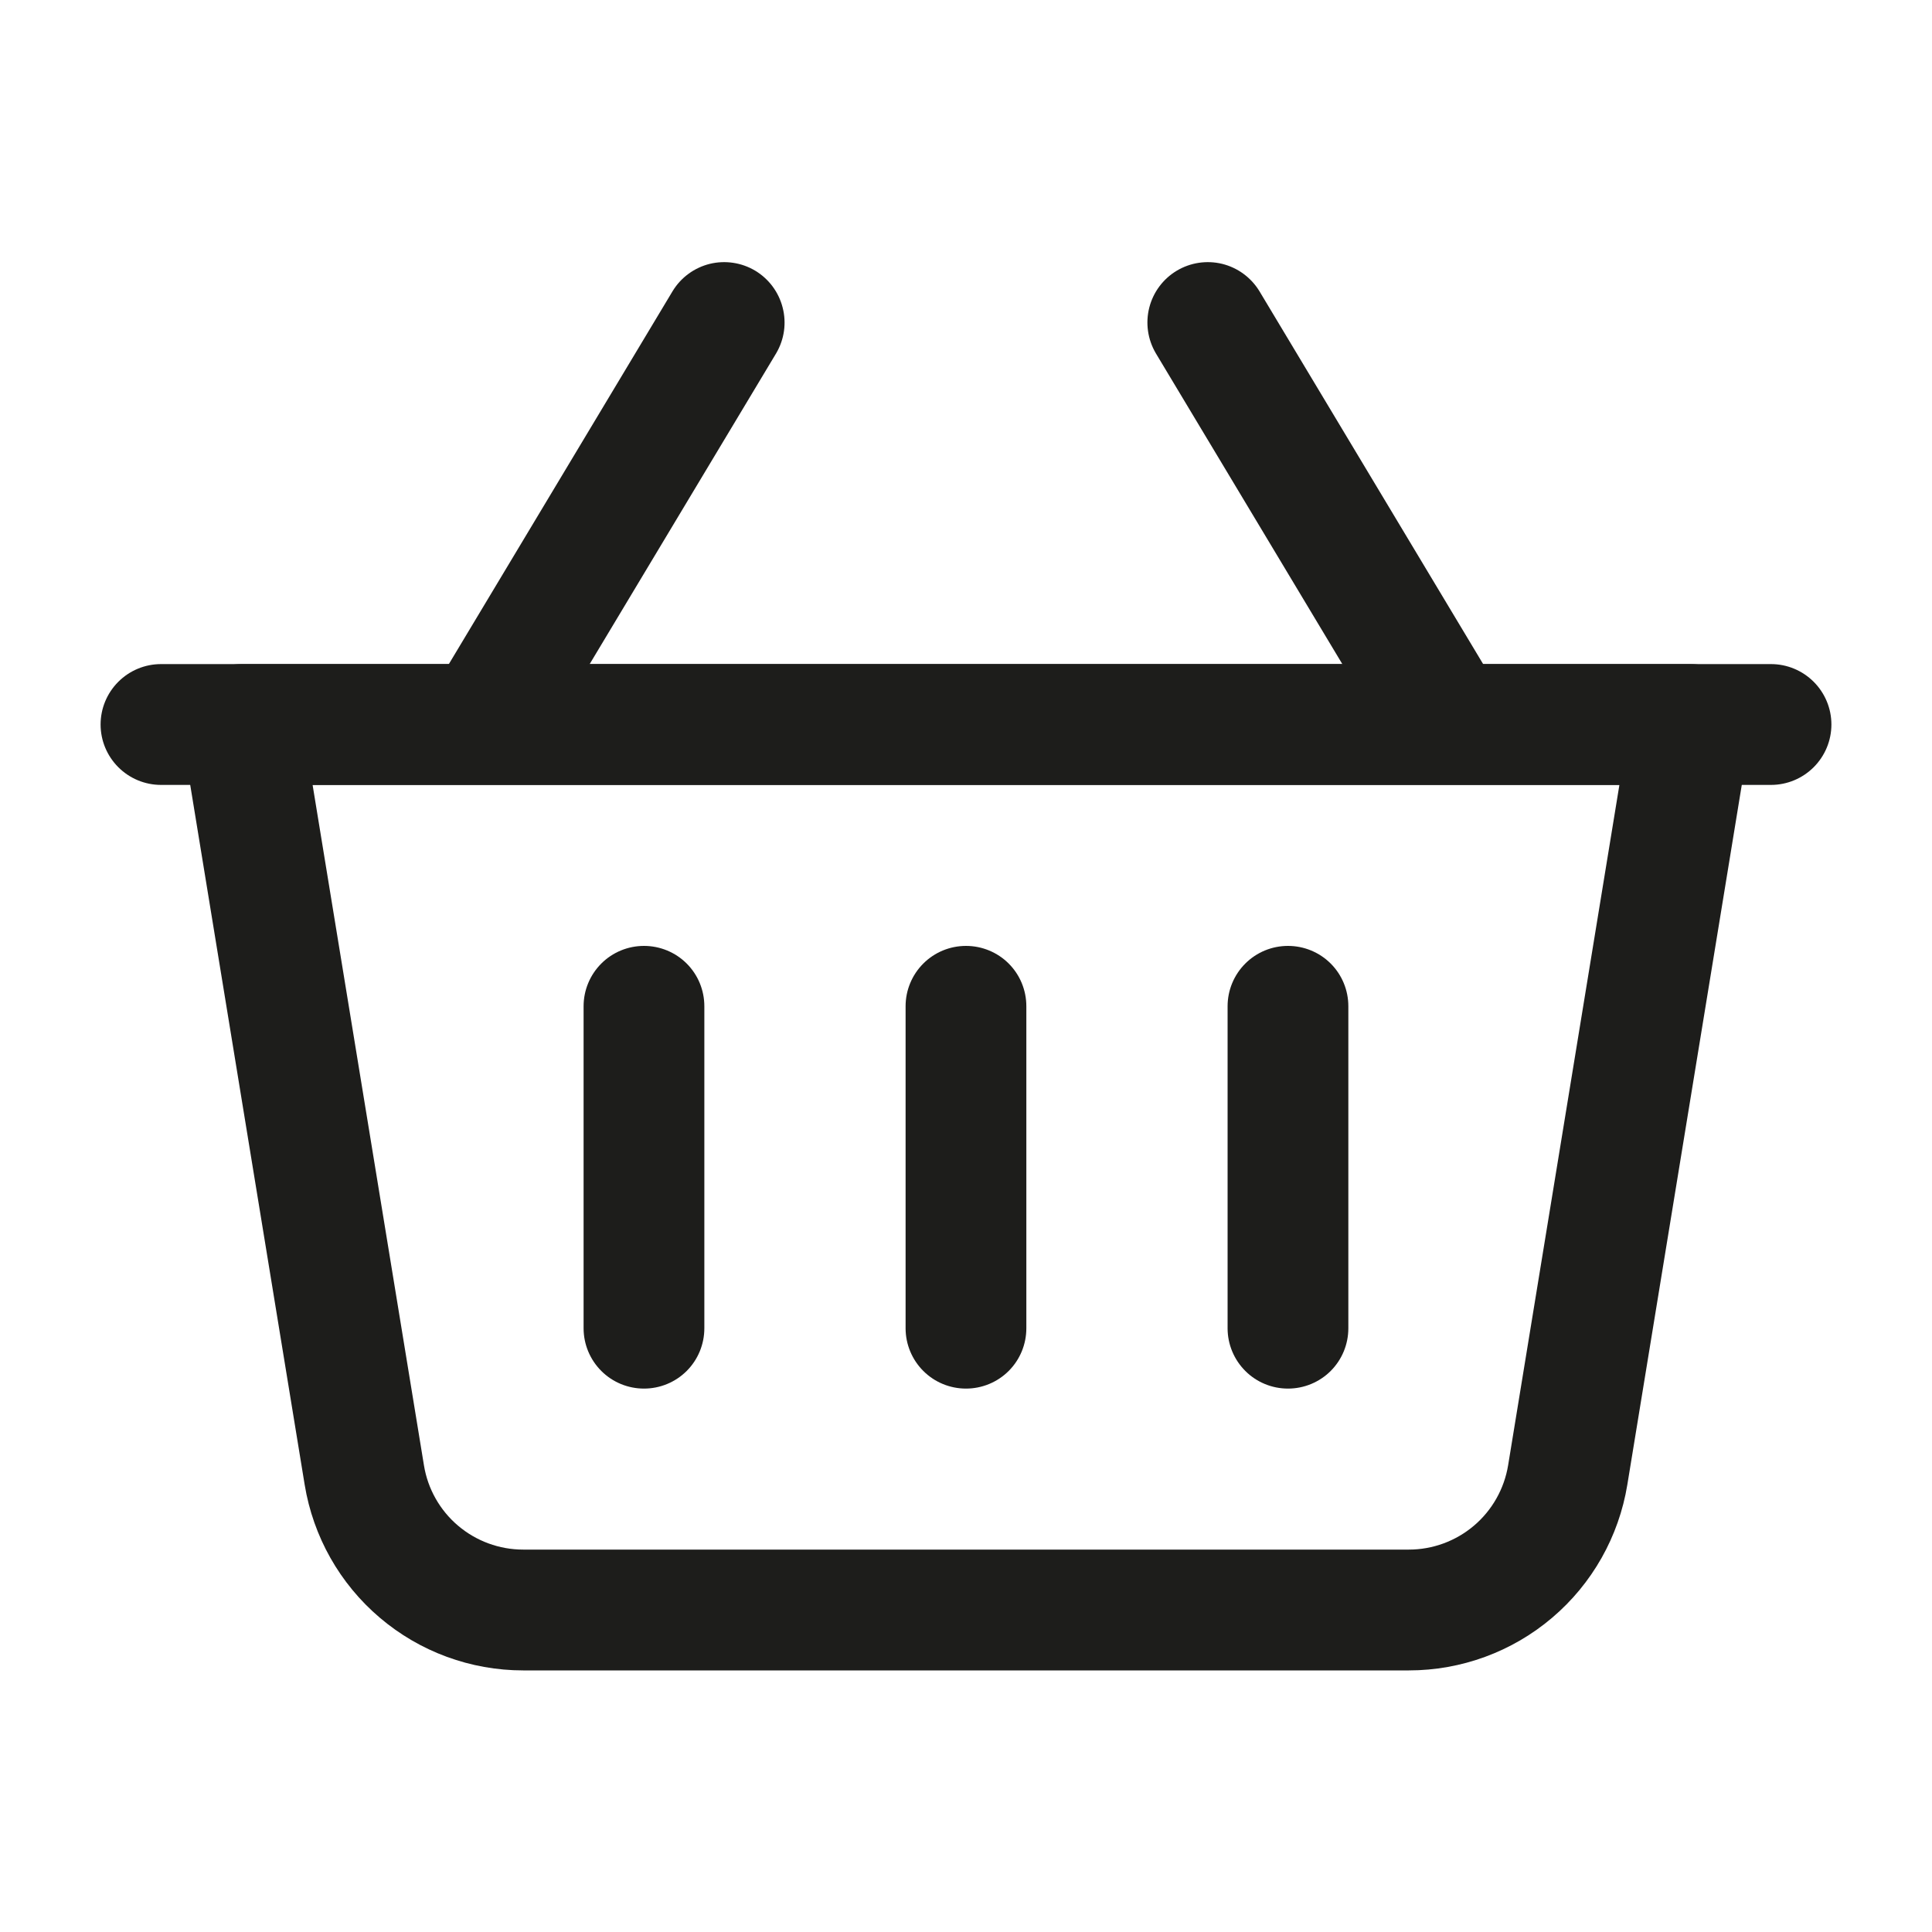 <svg width="30" height="30" viewBox="0 0 30 30" fill="none" xmlns="http://www.w3.org/2000/svg">
<path fill-rule="evenodd" clip-rule="evenodd" d="M27.175 11.401C27.197 11.267 27.189 11.13 27.153 10.999C27.117 10.868 27.052 10.747 26.964 10.643C26.876 10.539 26.767 10.456 26.643 10.399C26.52 10.342 26.386 10.312 26.25 10.312H3.75C3.614 10.312 3.48 10.342 3.357 10.399C3.233 10.456 3.124 10.539 3.036 10.643C2.948 10.747 2.883 10.868 2.847 10.999C2.811 11.13 2.803 11.267 2.825 11.401L4.731 23.055C4.863 23.86 5.276 24.592 5.898 25.12C6.519 25.648 7.308 25.938 8.124 25.938H21.876C22.692 25.938 23.481 25.648 24.102 25.12C24.724 24.592 25.137 23.86 25.269 23.055L27.175 11.401ZM25.146 12.188L23.418 22.753C23.358 23.118 23.17 23.451 22.887 23.691C22.605 23.93 22.247 24.062 21.876 24.062H8.124C7.753 24.062 7.395 23.93 7.113 23.691C6.83 23.451 6.642 23.118 6.583 22.753L4.854 12.188H25.146Z" fill="#1D1D1B"/>
<path fill-rule="evenodd" clip-rule="evenodd" d="M23.304 10.768L19.554 4.518C19.424 4.307 19.217 4.156 18.977 4.097C18.737 4.039 18.484 4.077 18.272 4.204C18.06 4.331 17.907 4.537 17.846 4.776C17.785 5.016 17.821 5.269 17.946 5.483L21.696 11.732C21.825 11.943 22.032 12.094 22.272 12.153C22.512 12.211 22.766 12.173 22.978 12.046C23.189 11.919 23.343 11.713 23.404 11.474C23.465 11.234 23.429 10.981 23.304 10.768ZM8.304 11.732L12.054 5.483C12.179 5.269 12.215 5.016 12.153 4.776C12.092 4.537 11.939 4.331 11.728 4.204C11.516 4.077 11.262 4.039 11.022 4.097C10.783 4.156 10.575 4.307 10.446 4.518L6.696 10.768C6.571 10.981 6.535 11.234 6.596 11.474C6.657 11.713 6.81 11.919 7.022 12.046C7.234 12.173 7.487 12.211 7.727 12.153C7.967 12.094 8.174 11.943 8.304 11.732ZM14.062 15.625V20.625C14.062 20.874 14.161 21.112 14.337 21.288C14.513 21.464 14.751 21.562 15 21.562C15.248 21.562 15.487 21.464 15.663 21.288C15.839 21.112 15.937 20.874 15.937 20.625V15.625C15.937 15.376 15.839 15.138 15.663 14.962C15.487 14.786 15.248 14.688 15 14.688C14.751 14.688 14.513 14.786 14.337 14.962C14.161 15.138 14.062 15.376 14.062 15.625ZM9.062 15.625V20.625C9.062 20.874 9.161 21.112 9.337 21.288C9.513 21.464 9.751 21.562 10 21.562C10.248 21.562 10.487 21.464 10.663 21.288C10.839 21.112 10.937 20.874 10.937 20.625V15.625C10.937 15.376 10.839 15.138 10.663 14.962C10.487 14.786 10.248 14.688 10 14.688C9.751 14.688 9.513 14.786 9.337 14.962C9.161 15.138 9.062 15.376 9.062 15.625ZM19.062 15.625V20.625C19.062 20.874 19.161 21.112 19.337 21.288C19.513 21.464 19.751 21.562 20 21.562C20.248 21.562 20.487 21.464 20.663 21.288C20.839 21.112 20.937 20.874 20.937 20.625V15.625C20.937 15.376 20.839 15.138 20.663 14.962C20.487 14.786 20.248 14.688 20 14.688C19.751 14.688 19.513 14.786 19.337 14.962C19.161 15.138 19.062 15.376 19.062 15.625Z" fill="#1D1D1B"/>
<path fill-rule="evenodd" clip-rule="evenodd" d="M27.5 10.312H2.5C2.251 10.312 2.013 10.411 1.837 10.587C1.661 10.763 1.562 11.001 1.562 11.25C1.562 11.499 1.661 11.737 1.837 11.913C2.013 12.089 2.251 12.188 2.5 12.188H27.5C27.749 12.188 27.987 12.089 28.163 11.913C28.339 11.737 28.438 11.499 28.438 11.25C28.438 11.001 28.339 10.763 28.163 10.587C27.987 10.411 27.749 10.312 27.5 10.312Z" fill="#1D1D1B"/>
</svg>
